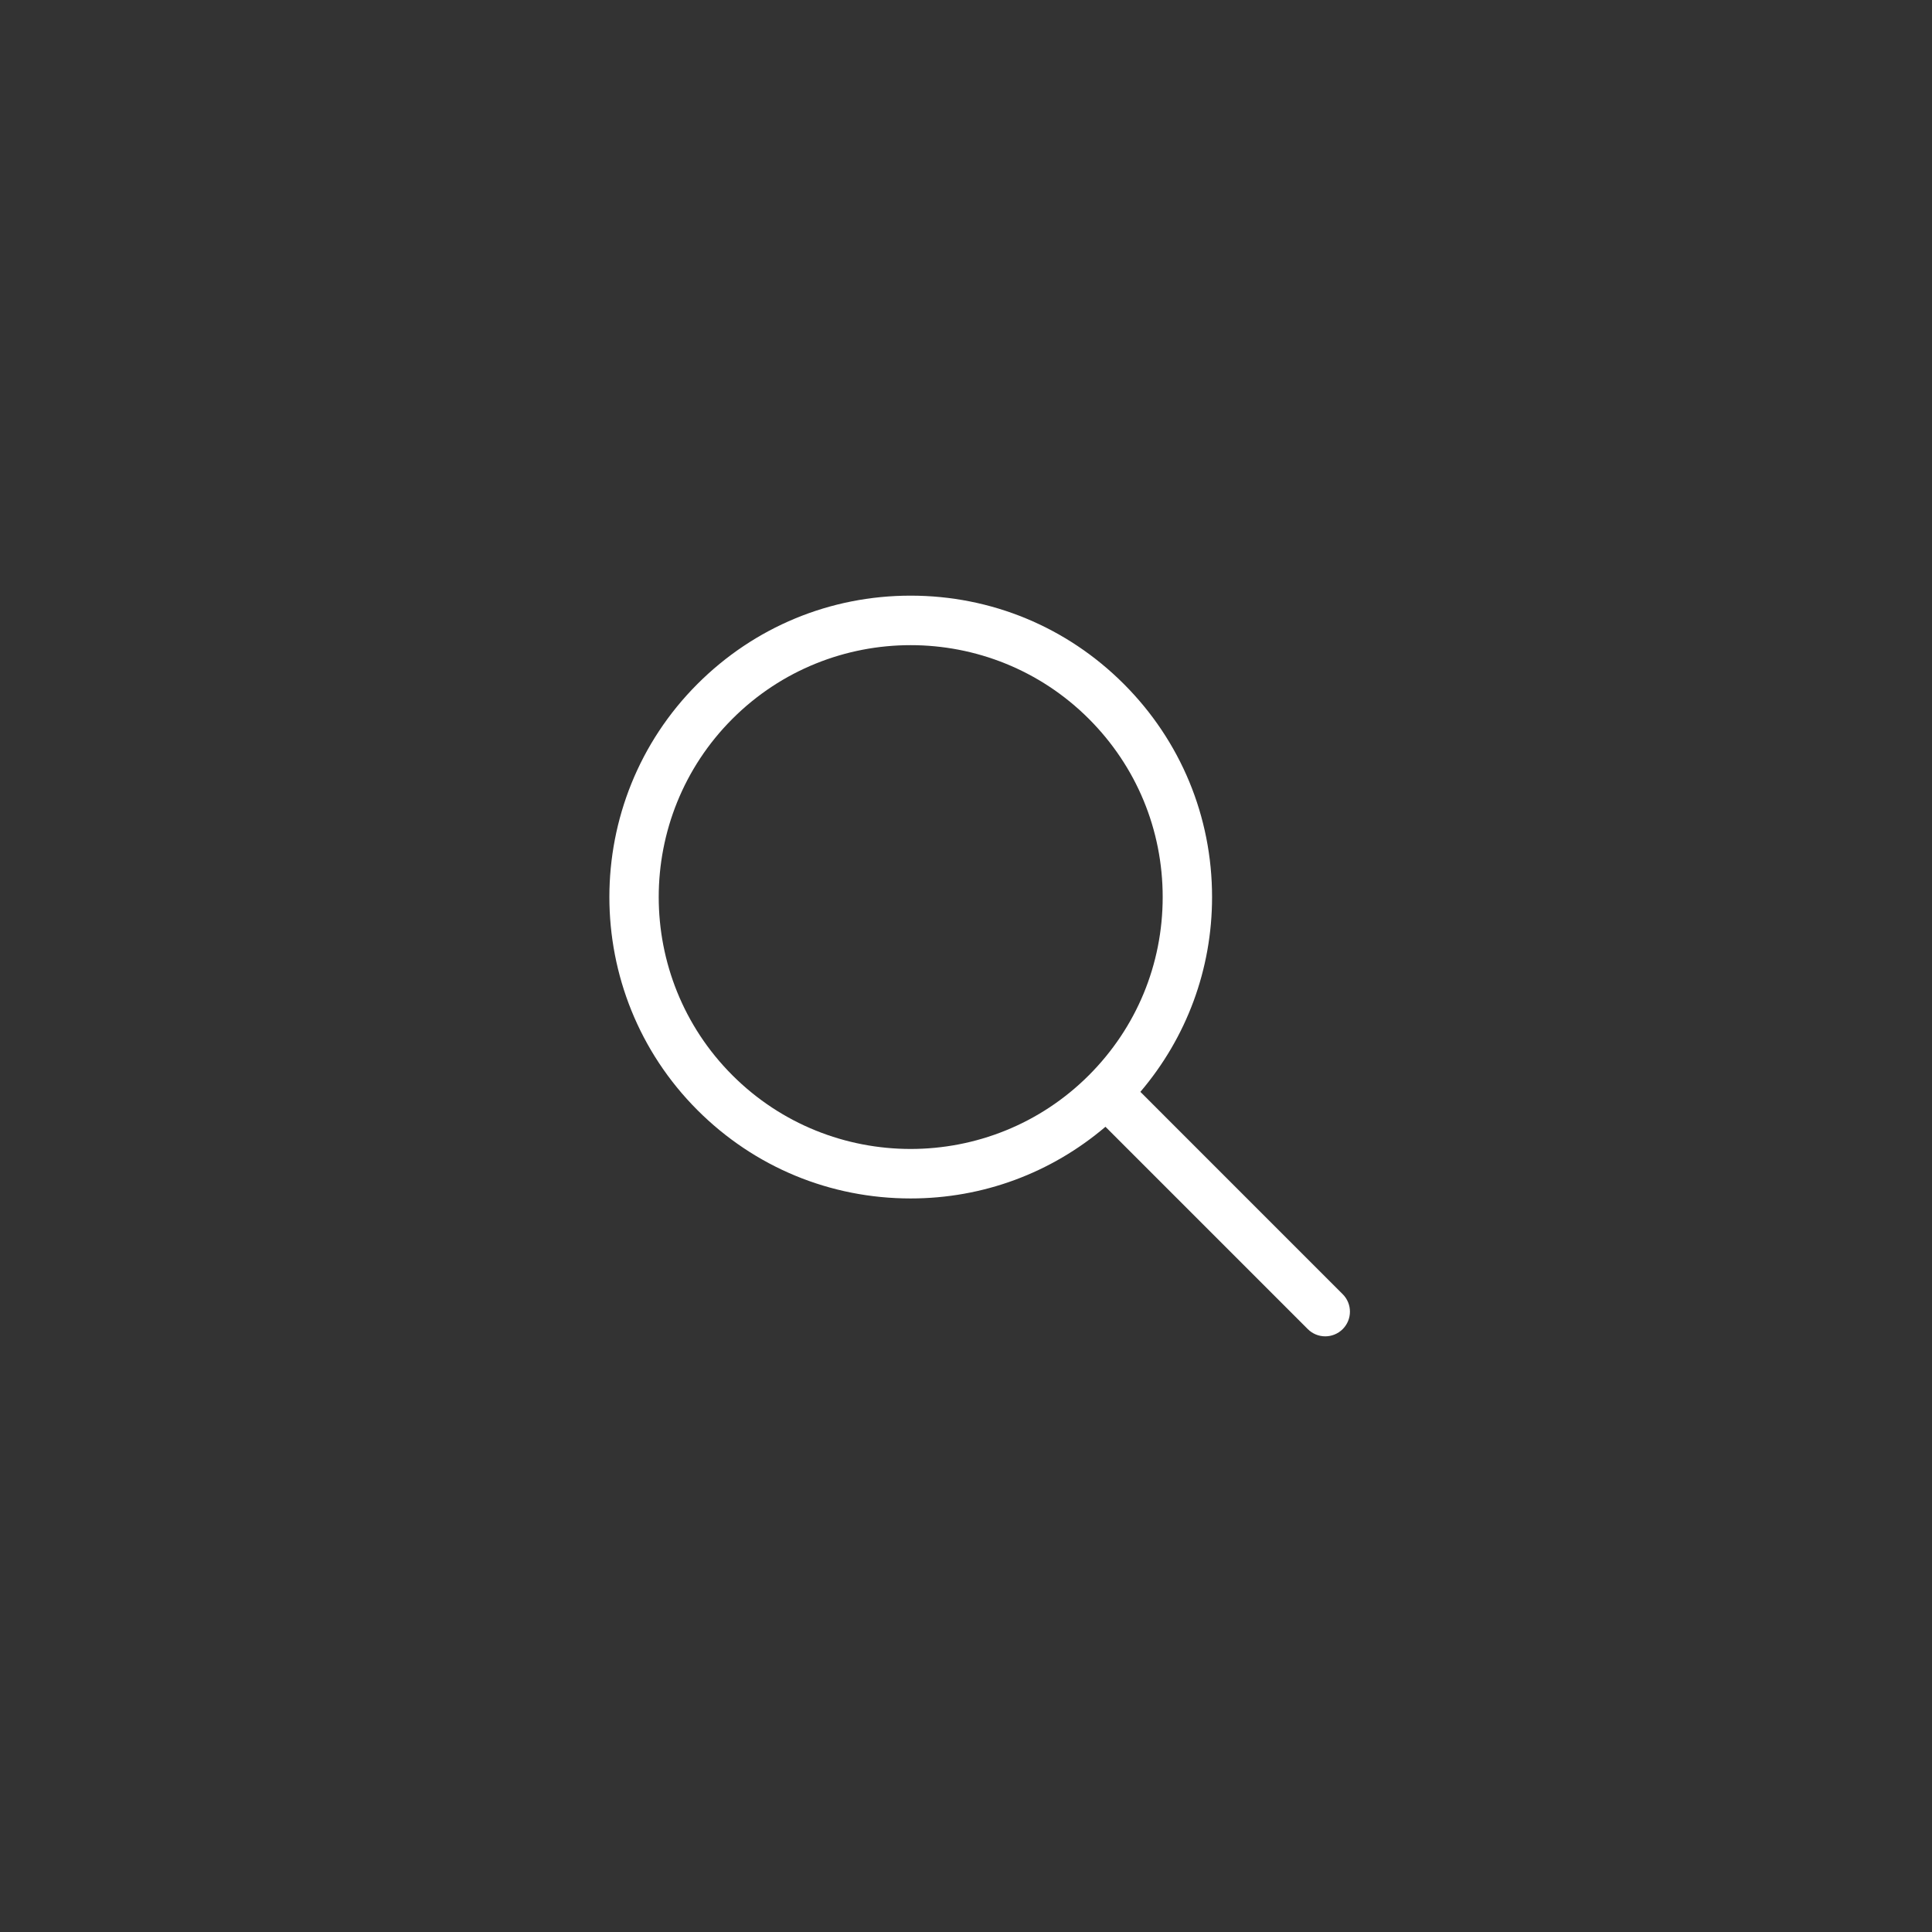 <?xml version="1.0" encoding="UTF-8"?>
<svg id="LupeIcon" xmlns="http://www.w3.org/2000/svg" version="1.1" viewBox="0 0 1080 1080">
  <rect x="0" y="0" width="1080" height="1080" fill="#333333" stroke="none"/>
  <defs>
    <style>
      @keyframes fade {
        0%   {transform: translateY(0) scale(0.98); opacity:0;}
        20%  {transform: translateY(0) scale(1); opacity:100;}
        80%  {transform: translateY(0) scale(1); opacity:100;}
        90% {transform: translateY(-2%) scale(1); opacity:0;}
        100% {transform: translateY(-2%) scale(1); opacity:0;}
      }

      #Icon {
        animation: fade 5s ease-in-out infinite;
        transform-origin: 50% 50%;
      }

      .cls-1 {
        fill: #163867;
      }

      .cls-1, .cls-2 {
        stroke-width: 0px;
      }

      .cls-2 {
        fill: #fff;
      }
    </style>
  </defs>
  <!-- <rect id="Background" class="cls-1" y="0" width="1080" height="1080"/> -->
  <path id="Icon" class="cls-2" d="M637.47,610.36c25.87-30.4,40.08-68.54,40.08-108.9,0-45.01-17.54-87.31-49.36-119.14s-74.13-49.35-119.15-49.35-87.31,17.53-119.14,49.35c-65.68,65.69-65.68,172.58,0,238.27,31.82,31.82,74.13,49.35,119.14,49.35,40.38,0,78.51-14.2,108.92-40.07l113.1,113.11c2.7,2.69,6.23,4.04,9.76,4.04s7.06-1.35,9.76-4.04c5.39-5.39,5.39-14.13,0-19.52l-113.1-113.11ZM409.42,601.08c-54.92-54.93-54.92-144.31,0-199.24,54.93-54.91,144.3-54.94,199.26,0,26.6,26.61,41.27,61.98,41.27,99.62s-14.67,73.01-41.27,99.62c-54.95,54.94-144.33,54.92-199.26,0Z"/>
</svg>